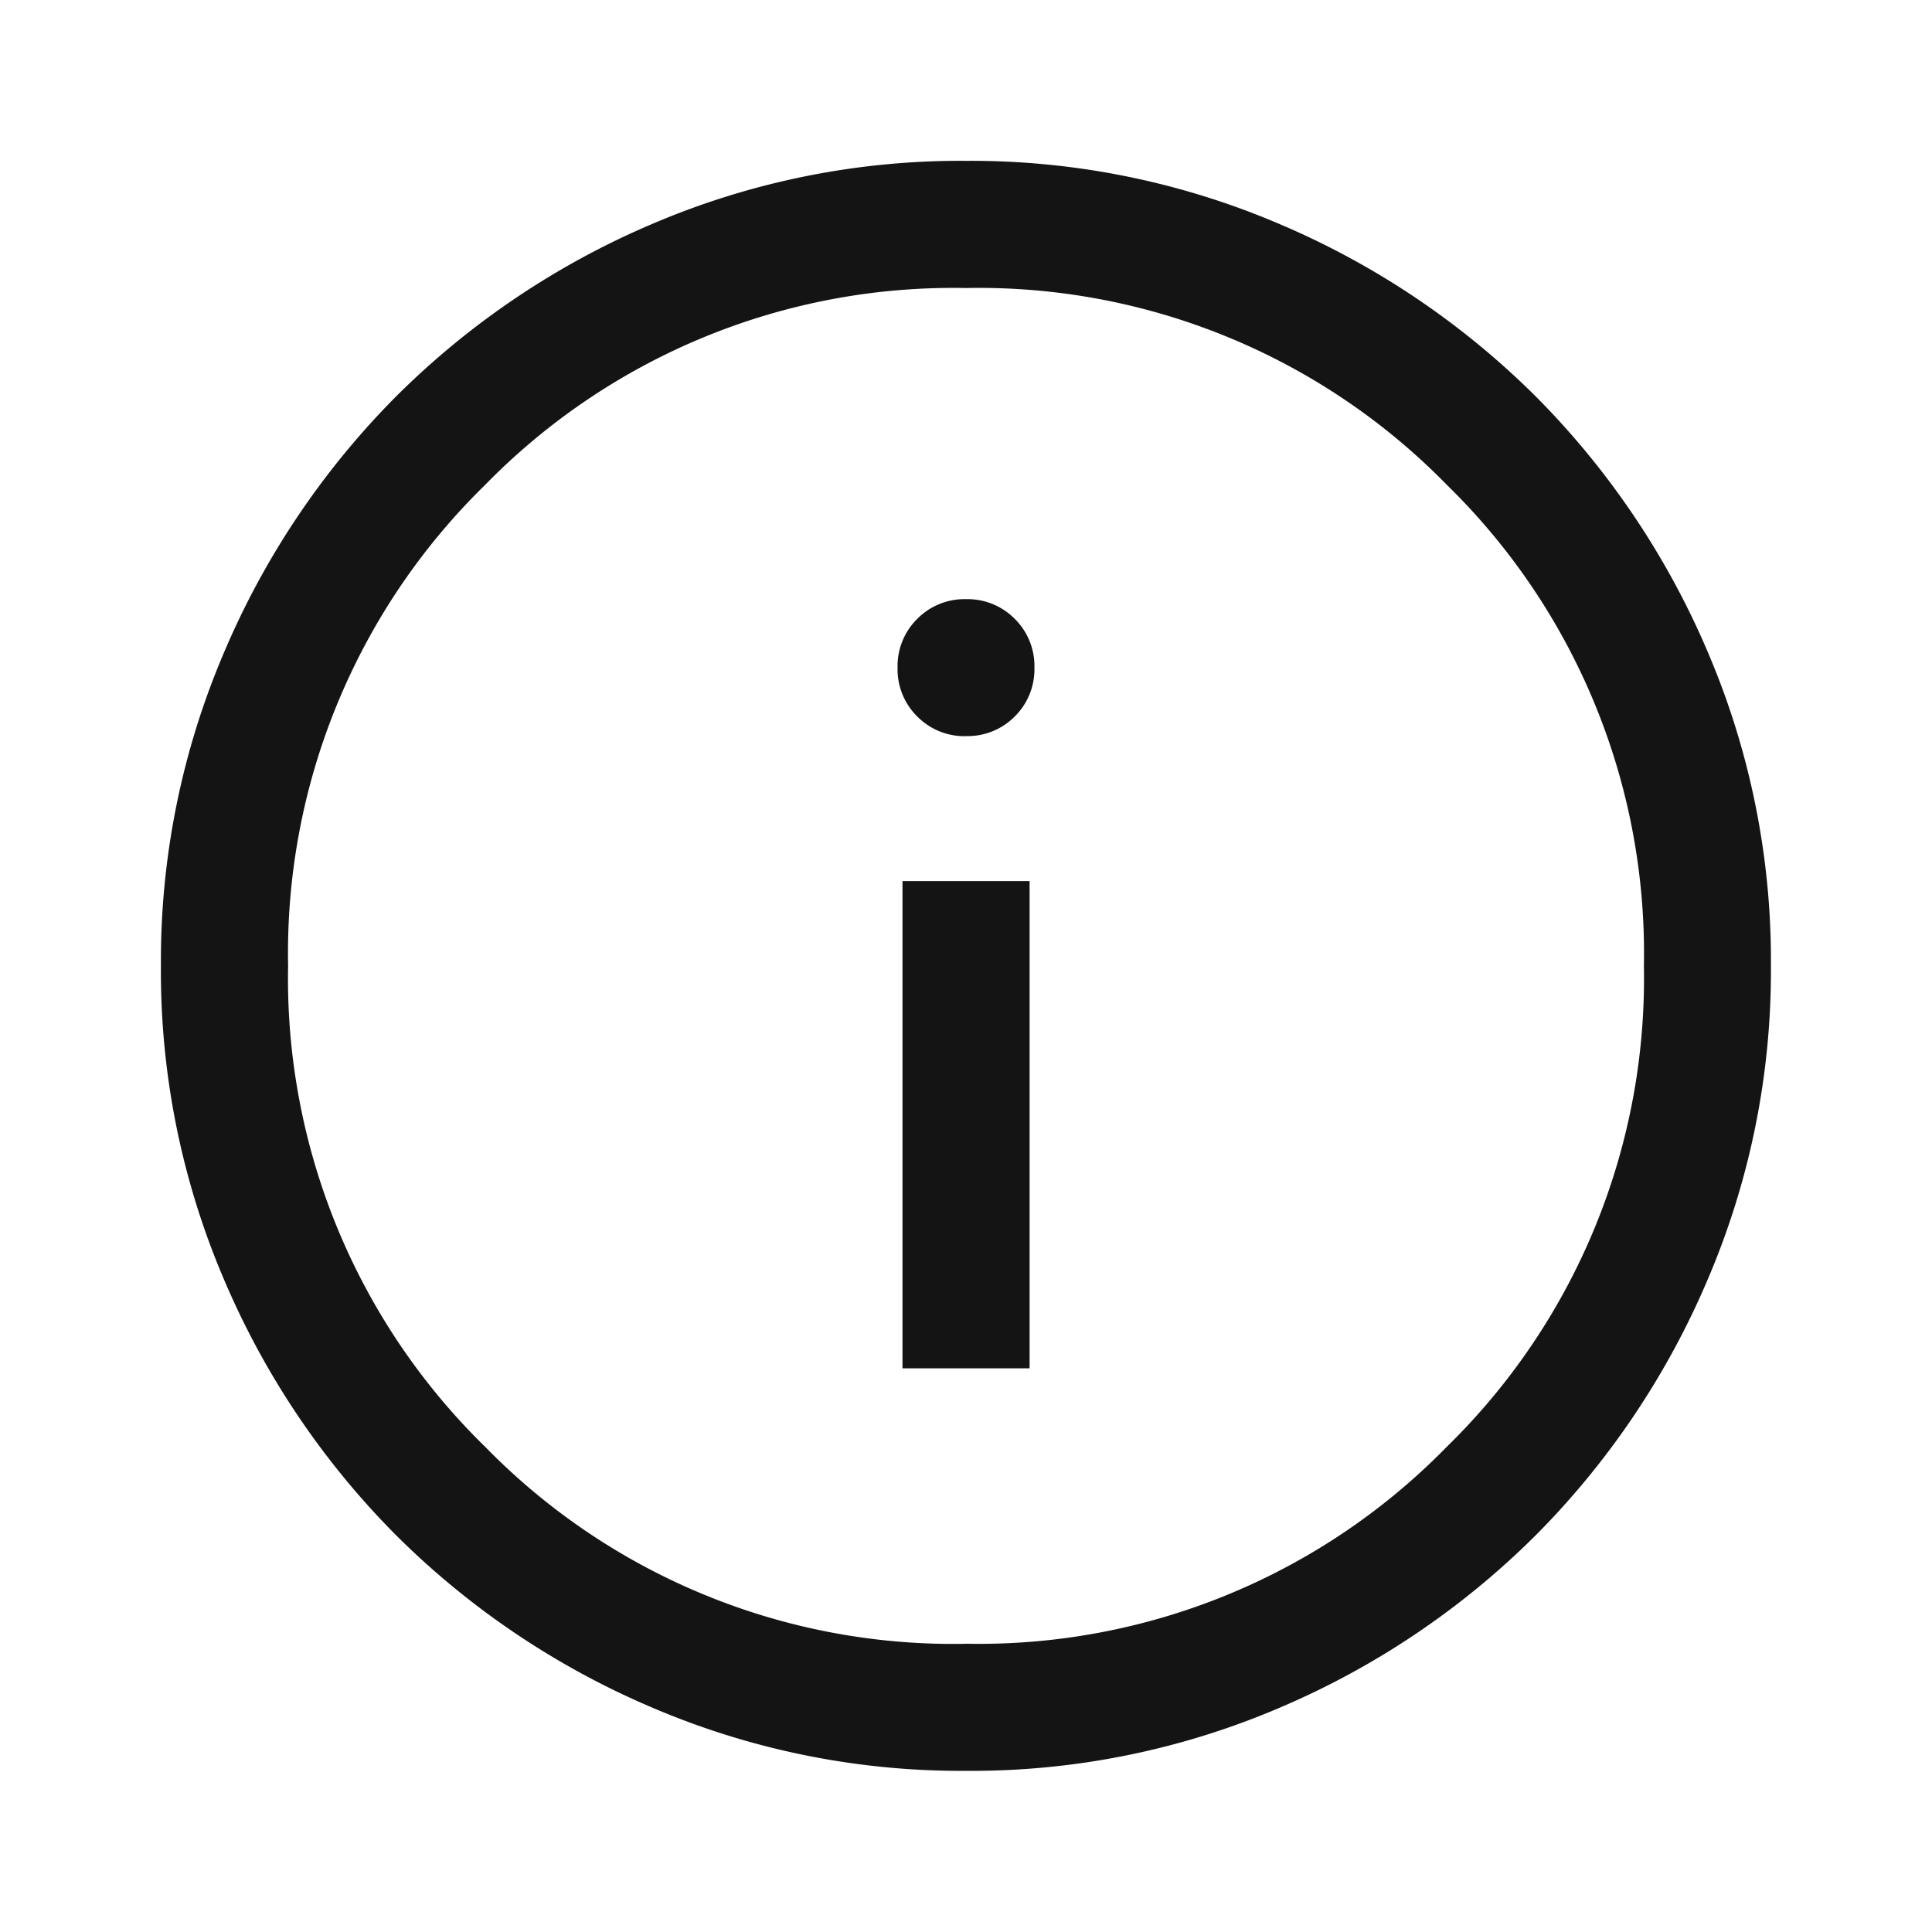 <svg xmlns="http://www.w3.org/2000/svg" width="24" height="24" viewBox="0 0 24 24">
  <g id="Group_171627" data-name="Group 171627" transform="translate(15899 19837)">
    <rect id="Rectangle_20889" data-name="Rectangle 20889" width="24" height="24" transform="translate(-15899 -19837)" fill="none"/>
    <path id="info_FILL0_wght300_GRAD0_opsz24" d="M109.212-845h1.579v-6.053h-1.579Zm.789-7.854a.823.823,0,0,0,.606-.244.823.823,0,0,0,.244-.606.823.823,0,0,0-.244-.606.823.823,0,0,0-.606-.245.823.823,0,0,0-.606.245.823.823,0,0,0-.244.606.823.823,0,0,0,.244.606A.823.823,0,0,0,110-852.853ZM110-840a9.742,9.742,0,0,1-3.9-.787,10.1,10.1,0,0,1-3.176-2.137,10.094,10.094,0,0,1-2.138-3.174A9.731,9.731,0,0,1,100-850a9.741,9.741,0,0,1,.787-3.9,10.1,10.1,0,0,1,2.137-3.176,10.1,10.1,0,0,1,3.174-2.138A9.732,9.732,0,0,1,110-860a9.742,9.742,0,0,1,3.9.787,10.1,10.1,0,0,1,3.176,2.137,10.1,10.1,0,0,1,2.138,3.174A9.733,9.733,0,0,1,120-850a9.742,9.742,0,0,1-.787,3.9,10.1,10.1,0,0,1-2.137,3.176,10.1,10.1,0,0,1-3.174,2.138A9.732,9.732,0,0,1,110-840Zm0-1.579a8.128,8.128,0,0,0,5.974-2.447A8.128,8.128,0,0,0,118.422-850a8.128,8.128,0,0,0-2.447-5.974A8.127,8.127,0,0,0,110-858.42a8.127,8.127,0,0,0-5.974,2.447A8.128,8.128,0,0,0,101.58-850a8.128,8.128,0,0,0,2.447,5.974A8.128,8.128,0,0,0,110-841.578ZM110-850Z" transform="translate(-15997.001 -18975.002)" fill="#141414"/>
  </g>
</svg>

